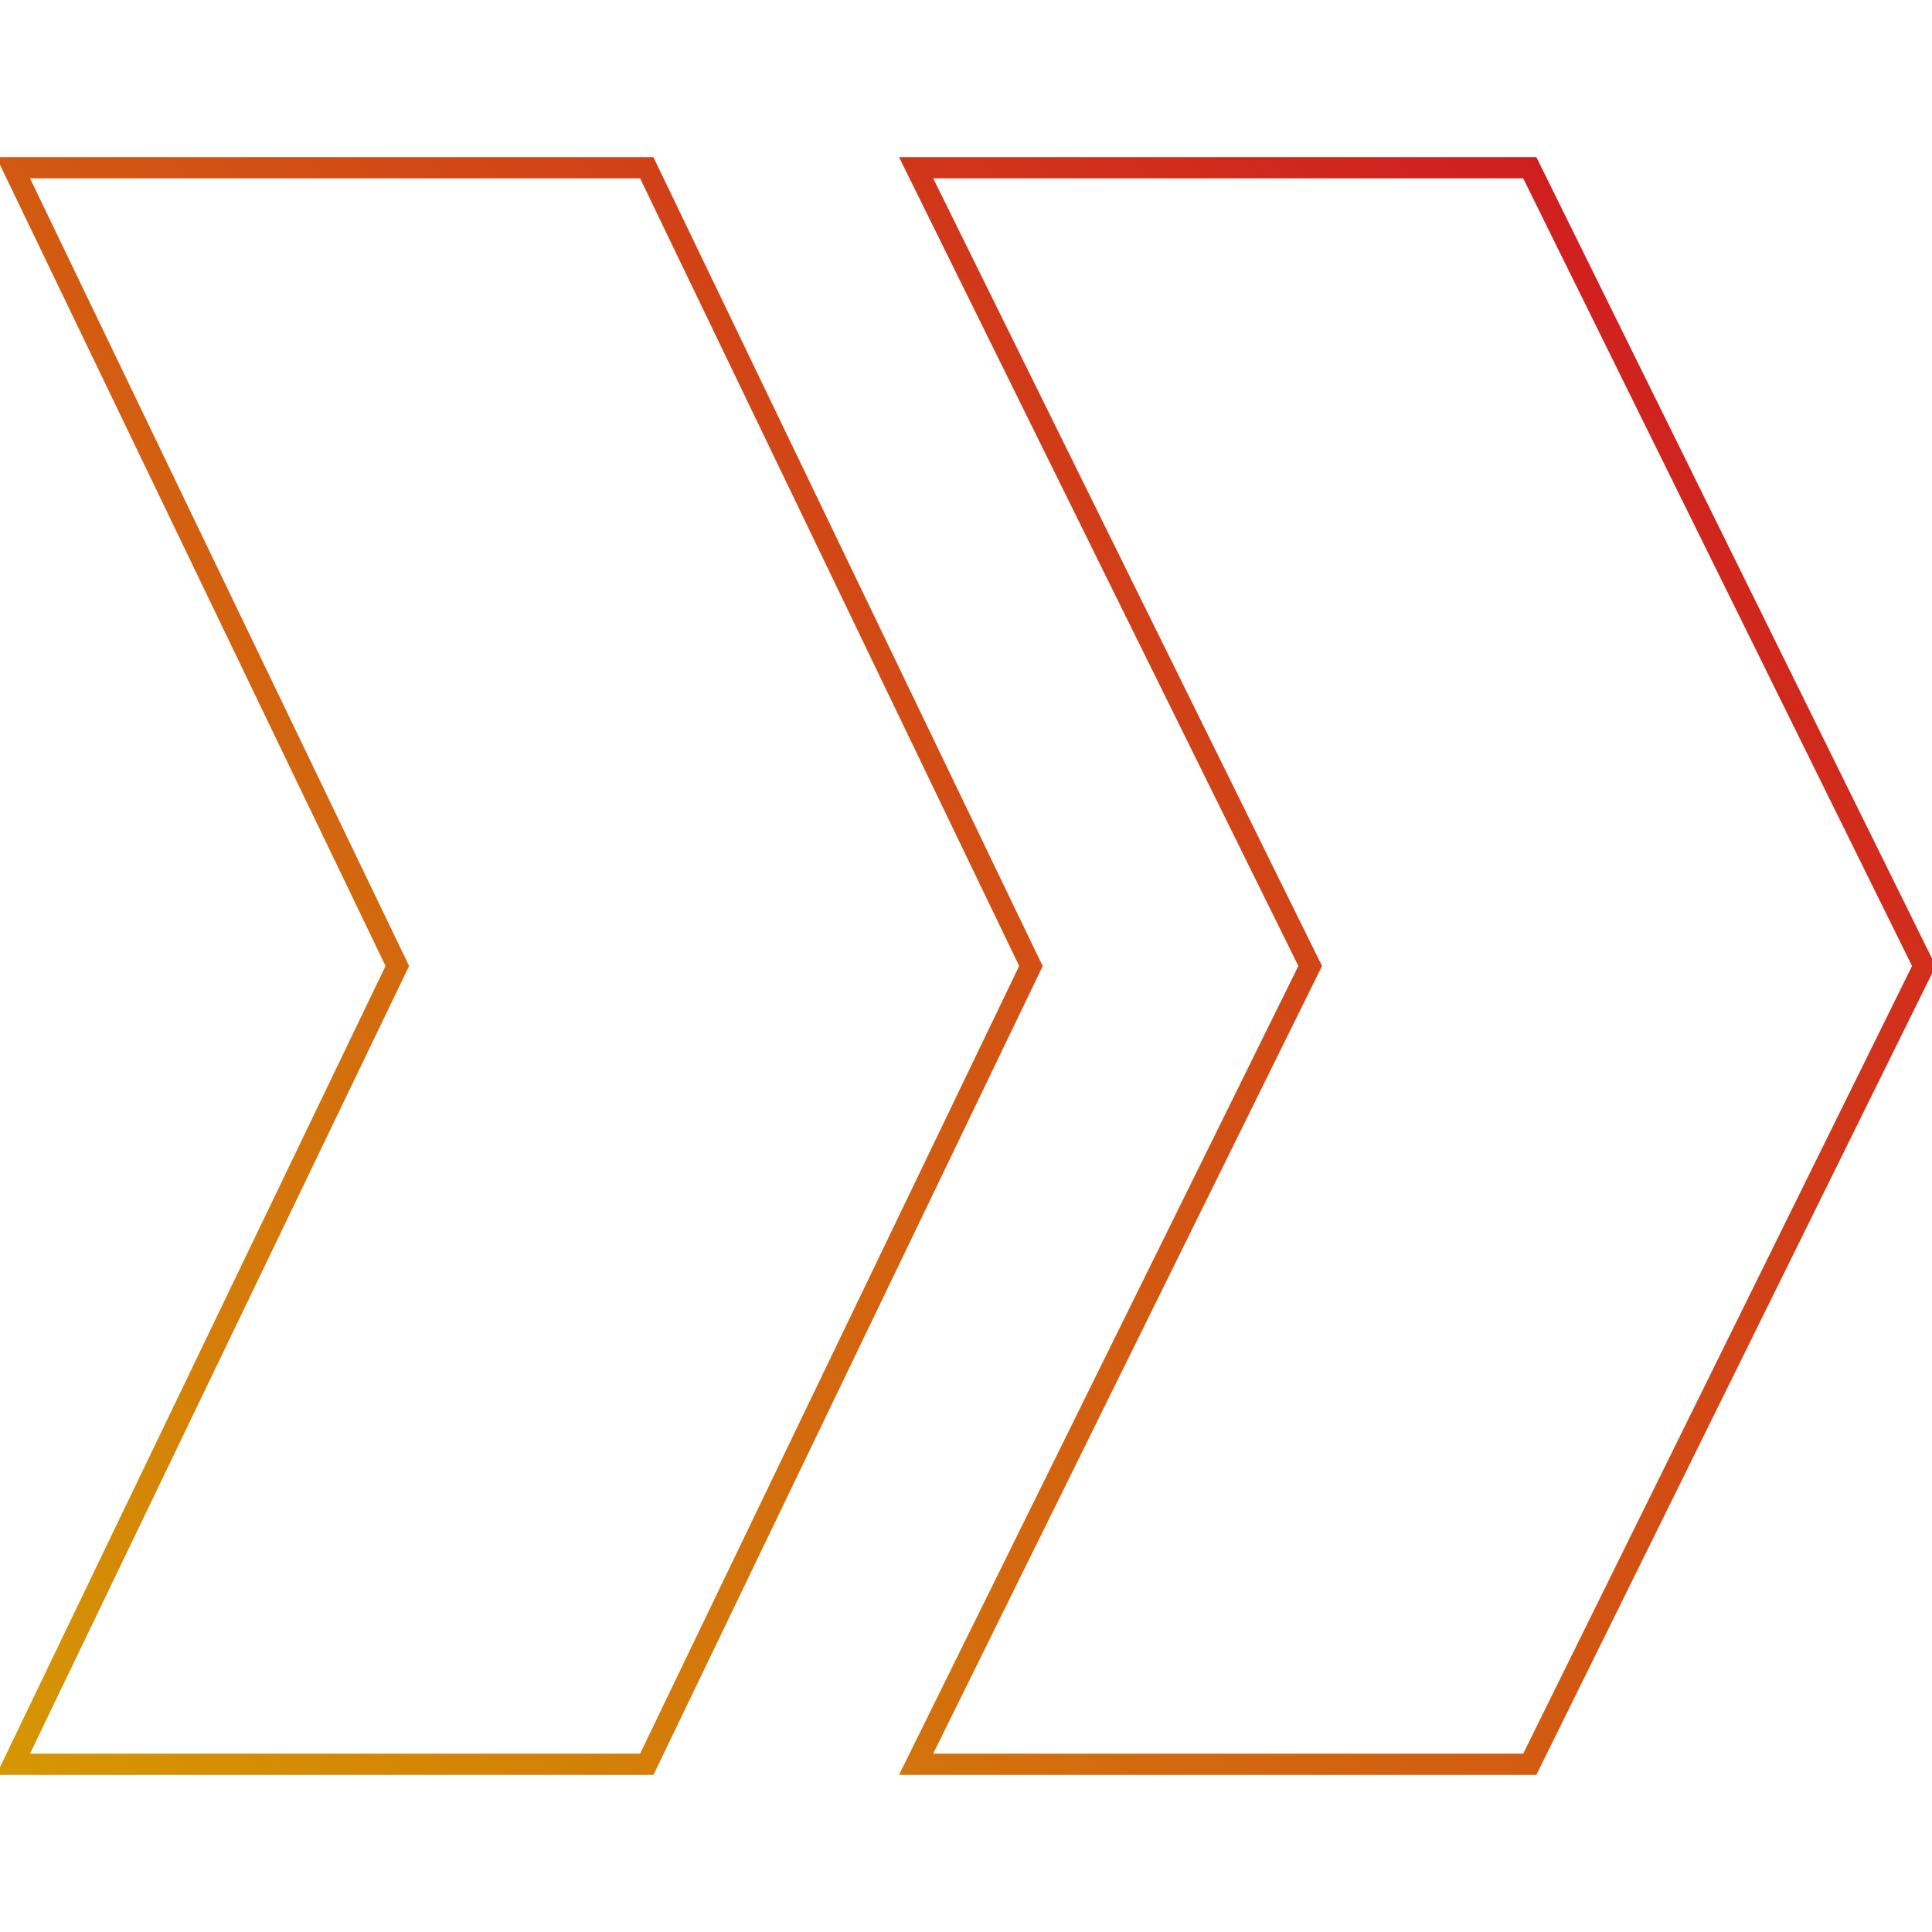 <?xml version="1.0" encoding="UTF-8"?>
<svg xmlns="http://www.w3.org/2000/svg" xmlns:xlink="http://www.w3.org/1999/xlink" id="Layer_1" data-name="Layer 1" viewBox="0 0 182 182">
  <defs>
    <style>
      .cls-1 {
        fill: url(#New_Gradient_Swatch_1);
        stroke-width: 0px;
      }
    </style>
    <linearGradient id="New_Gradient_Swatch_1" data-name="New Gradient Swatch 1" x1="-2.18" y1="165.37" x2="146.56" y2="16.63" gradientUnits="userSpaceOnUse">
      <stop offset="0" stop-color="#d59703"></stop>
      <stop offset="1" stop-color="#d01e1f"></stop>
    </linearGradient>
  </defs>
  <path class="cls-1" d="M98.22,91L61.55,14.8H-.35l36.67,76.2L-.35,167.2h61.91l36.46-75.76.21-.43ZM60.3,165.2H2.83l35.71-74.2L2.83,16.8h57.47l35.71,74.2-35.71,74.2ZM144.73,14.8h-60.04l37.62,76.2-37.62,76.2h60.04l37.62-76.2L144.73,14.8ZM143.49,165.2h-55.58l36.63-74.2L87.91,16.8h55.58l36.63,74.2-36.63,74.2Z"></path>
</svg>
